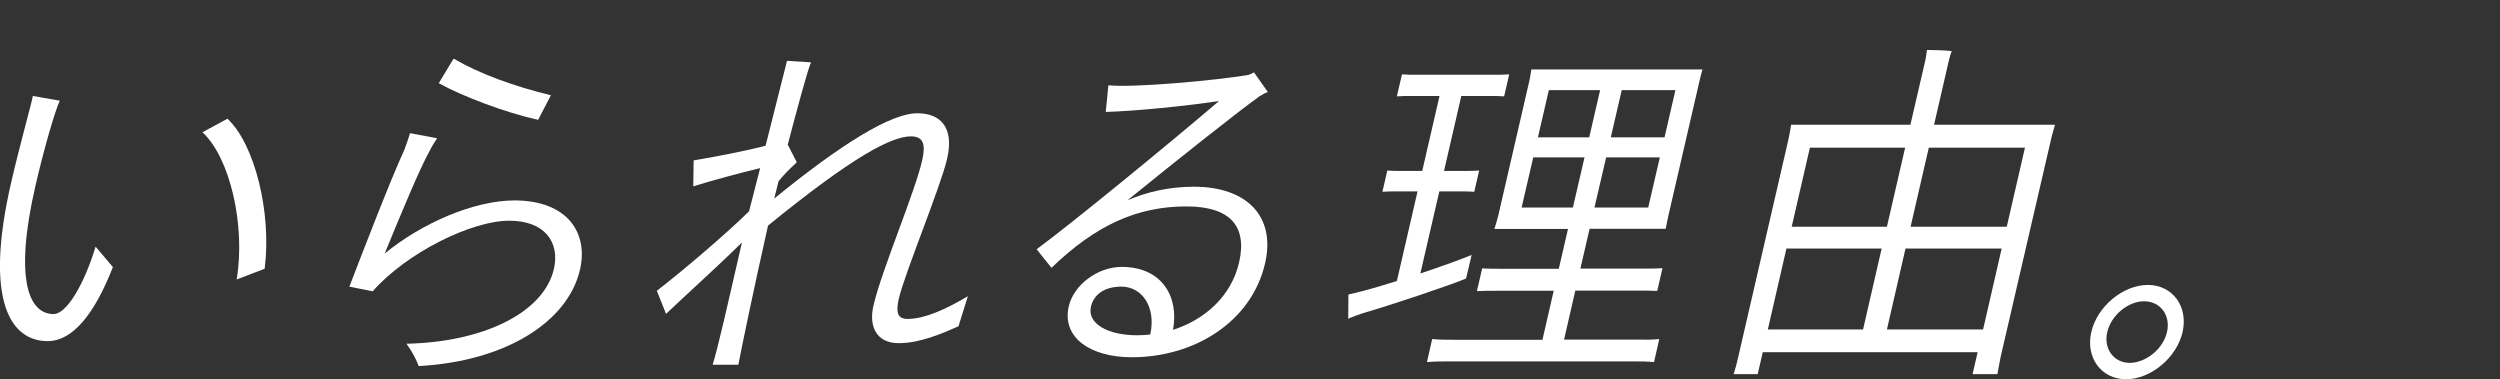 <svg enable-background="new 0 0 1331 202" height="202" viewBox="0 0 1331 202" width="1331" xmlns="http://www.w3.org/2000/svg"><rect x="0" y="0" width="1331" height="202" fill="#333333" stroke="none"/><g fill="#fff"><path d="m6 96.9c4.5-19.5 10.6-41.1 11.5-45.8l14.3 2.5c-3.1 7-9.1 28.6-12.9 45.2-11.6 50.3-3.4 68.4 9.6 68.4 7 0 16.3-15.8 22.4-35.9l9.2 10.9c-9.7 24.8-21.3 39.4-34.7 39.4-19.4.1-34.2-20.8-19.4-84.7zm101.8-26.5 13.3-7.2c14.6 13.6 23.6 50.3 19.8 79.9l-14.9 5.7c4.8-28.7-3.5-64.8-18.2-78.4z"/><path d="m308.8 143.5c-6.4 27.9-39.7 48.9-85.9 51.4-1-2.9-3.2-7.4-6.5-11.9 40.3-.8 73-16.2 78.5-39.8 3.2-14-4.6-25.7-23.8-25.7-20 0-54.6 17-72.7 37.6l-12.4-2.5c6.6-17.1 21.8-56.7 29.3-72.9.9-2.3 2.2-6.2 3-8.8l14.4 2.7c-1.1 1.6-3 4.7-4 6.8-5 8.8-15.6 34.3-23.9 54.6 19.7-16.2 47.6-28.3 69.2-28.3 28 .1 39.3 17.1 34.8 36.8zm-22.3-79.7c-17.7-3.9-40.2-12.5-52.9-19.5l7.9-13.1c13.6 8 32.2 14.8 51.8 19.5z"/><path d="m515.3 157.7-5 16c-8.4 3.7-20.3 9-31.8 9-12.4 0-15.9-9.5-13.5-19.9 4.5-19.5 22.7-61.6 26.2-78.5 1.3-6.6 1-11.7-6.2-11.7-10.2 0-30.4 10.3-76.1 47.5-8 35.5-14.1 65.1-15.8 74.1h-13.7c2.8-8.8 7.9-31.6 15.6-65.1-13.6 13.4-29.8 27.9-40.4 38l-4.9-12.3c12.4-9.5 36.2-29.6 49.1-42.3l5.9-23c-9.6 2.3-26.4 6.8-35.6 9.7l.2-13.8c10.8-1.8 27.1-4.9 38.3-7.8 5.2-21 10.7-42.1 11.4-45.2l12.8.8c-1.8 3.9-7.2 24-12.4 43.8l4.8 9.4c-3.9 3.7-6.2 5.8-9.7 10.1-.8 3.3-1.6 6.2-2.3 9.2 35.9-29.2 62.1-45.4 76.2-45.4 12.2 0 19.8 7.4 15.8 24.4-3.5 15-22.6 61-25.7 74.4-1.6 7-.8 10.7 4.7 10.7 8.8 0 20-4.9 32.1-12.1z"/><path d="m673.5 140.3c-7.2 31-37.5 49.9-71 49.9-21.7 0-37.3-10.3-33.5-27.1 2.7-11.5 15.4-21 28.2-21 21.5 0 30.6 16 27.3 33.5 16.7-5.3 31-17.7 35.2-35.9 4.5-19.7-5.2-29.8-28.1-29.8-25.8 0-48 9.7-71.8 32.7l-7.9-9.9c18.8-13.8 71.1-56.7 97.1-78.9-18.3 2.7-43.8 5.3-60.3 5.8l1.4-14.2c13.1 1.4 56.7-2.5 74.5-5.5.8-.2 2.1-.8 3-1.4l7.4 10.5c-1.4.4-3.4 1.6-4.5 2.3-13.4 9.7-44.3 34.3-70.2 55.3 10.6-4.5 22.2-7.2 35.7-7.2 28.1.2 43.3 16 37.5 40.9zm-68 38.2c2.3 0 4.6-.2 6.9-.4 3.2-14.6-4.3-25.5-15.4-25.5-9.6 0-14.8 4.7-16.2 10.7-2 8.8 8.6 15.2 24.7 15.2z"/><path d="m780.5 148.3c-8.8 3.7-40.2 14.2-55.1 18.5-2.9 1-5.5 1.9-7.6 2.9l.1-12.9 7.8-1.9c4.6-1.2 11.1-3.1 18-5.3l11-47.7h-11.3c-2.6 0-4.7 0-7.4.2l2.6-11.3c2.6.2 4.7.2 7.3.2h11.3l9.2-39.9h-14.9c-2.6 0-4.9 0-7.8.2l2.7-11.7c2.6.2 5 .2 7.7.2h41.6c2.6 0 4.9 0 7.8-.2l-2.7 11.7c-2.8-.2-5-.2-7.7-.2h-15.1l-9.2 39.9h11.3c2.6 0 4.7 0 7.4-.2l-2.6 11.3c-2.6-.2-4.7-.2-7.3-.2h-11.3l-10.1 43.7c11.6-3.9 22.5-7.8 27.3-9.9-.9 4.2-2 8.3-3 12.6zm102.9 32.2-2.8 12.3c-3.5-.4-7.1-.4-12-.4h-96.8c-4.7 0-8.3 0-12.1.4l2.8-12.3c3.7.4 7.3.4 12 .4h46.7l6-26.1h-30.3c-4 0-7.2 0-10.6.2l2.8-12.1c3.3.2 6.5.2 10.5.2h30.3l4.9-21.2h-39.2c.7-2.1 1.4-4.5 2-6.8l16.5-71.5c.6-2.5.8-4.5 1.2-6.6h91.1c-.7 2.1-1.1 4.1-1.7 6.6l-16.5 71.4-1.4 6.8h-40.5l-4.9 21.2h33.3c4 0 7 0 10.4-.2l-2.8 12.1c-3.2-.2-6.4-.2-10.3-.2h-33.3l-6 26.1h38.6c4.9.1 8.4.1 12.1-.3zm-73.3-70h27.3l6.2-26.7h-27.3zm14.5-62.5-5.8 25.1h27.3l5.8-25.1zm52.9 62.5 6.2-26.7h-28.6l-6.2 26.7zm14.5-62.5h-28.6l-5.8 25.1h28.6z"/><path d="m1065.1 190.2-1.7 9h-13.2l2.7-11.7h-114.4l-2.7 11.7h-12.8c.9-2.9 1.7-5.8 2.4-9l26.5-114.8c.7-2.9 1.2-6 1.7-9h63.5l8-34.5c.2-1 .7-3.9.8-5.3 2.8 0 10.5.2 13.2.6-.5 1.2-1.2 3.5-1.5 4.9l-7.9 34.3h64.4c-.9 3.1-1.8 6-2.4 9zm-73.2-14.8 9.9-43.1h-50.7l-9.9 43.1zm-28.3-96.8-9.7 42.1h50.7l9.7-42.1zm92.2 96.8 9.9-43.1h-51.2l-9.9 43.1zm-28.9-96.8-9.7 42.1h51.2l9.7-42.1z"/><path d="m1113.4 176.8c3.1-13.6 16.9-25.1 30.1-25.1s21.6 11.5 18.5 25.1-16.9 25.1-30.1 25.1-21.6-11.5-18.5-25.1zm40.3 0c2.1-9-3.6-16.4-12.2-16.4-8.5 0-17.5 7.4-19.6 16.4s3.6 16.4 12 16.4c8.7-.1 17.8-7.5 19.8-16.4z"/></g></svg>